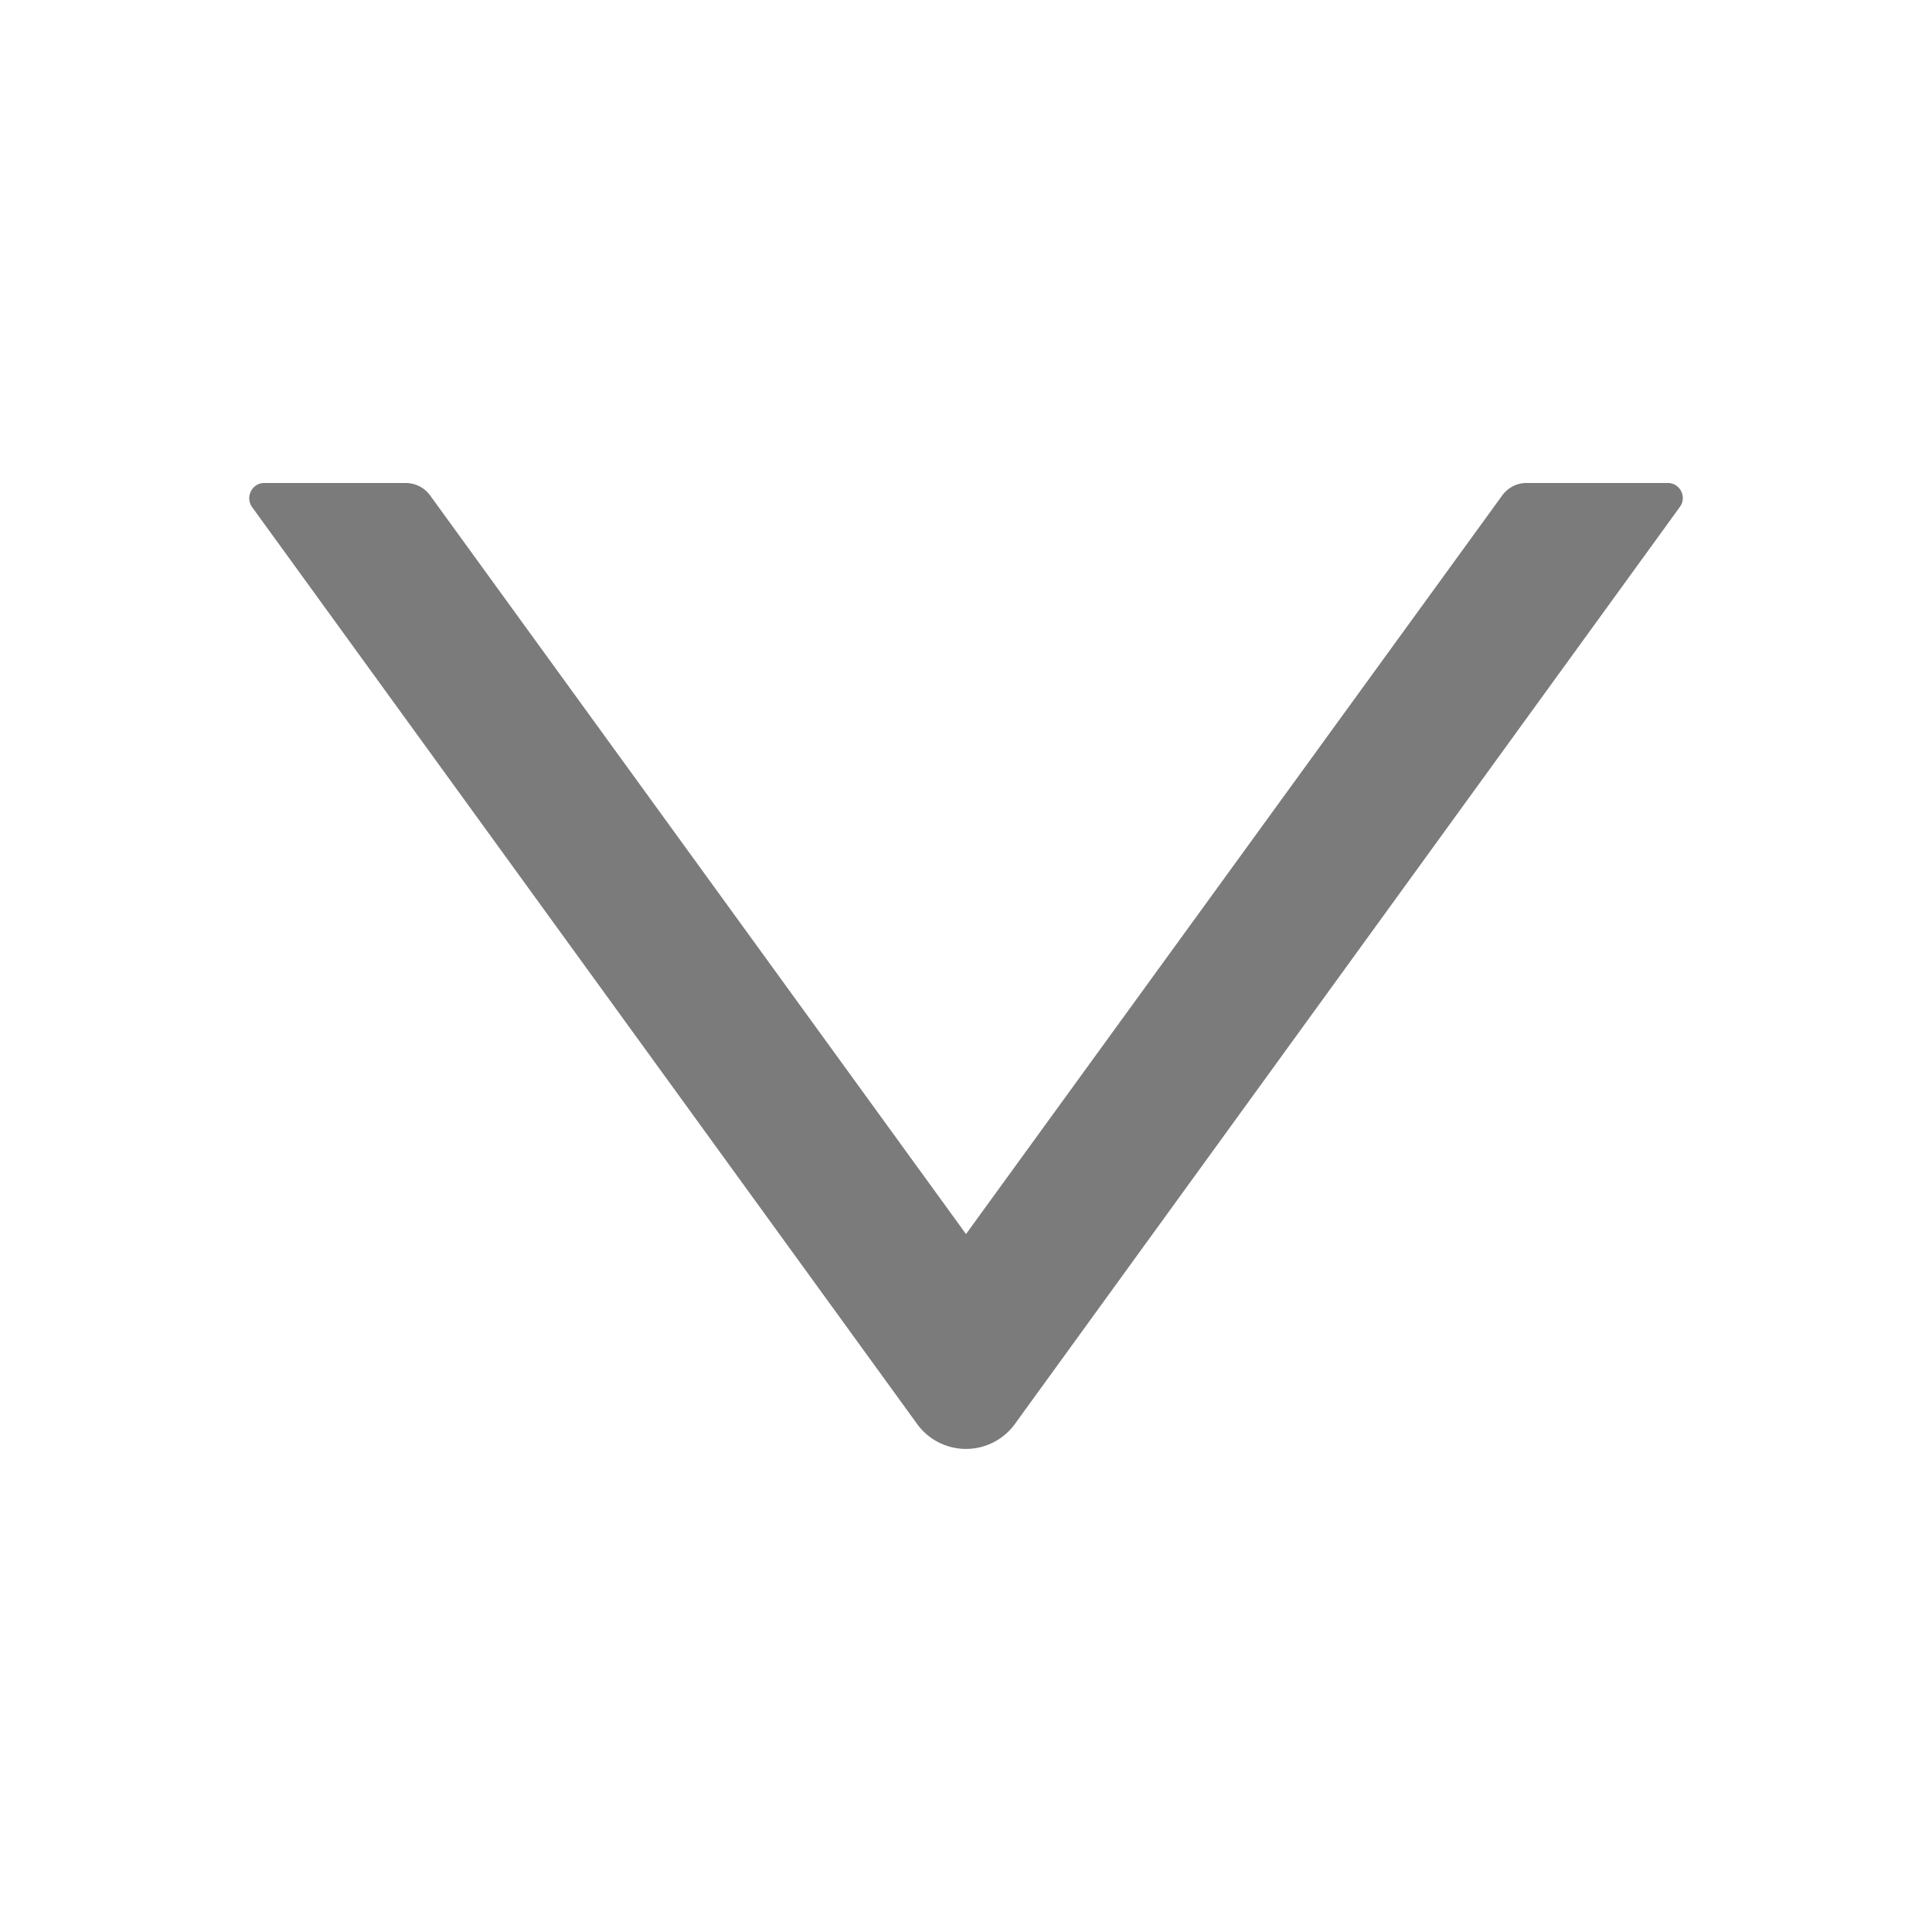 <svg width="8" height="8" viewBox="0 0 8 8" fill="none" xmlns="http://www.w3.org/2000/svg">
    <path d="M6.906 2H6.32c-.04 0-.077.02-.1.052L4 5.11 1.78 2.05A.125.125 0 0 0 1.68 2h-.586c-.05 0-.08.058-.05.1l2.754 3.797a.25.25 0 0 0 .404 0l2.754-3.798c.03-.041.001-.099-.05-.099z" fill="#7B7B7B"/>
</svg>
